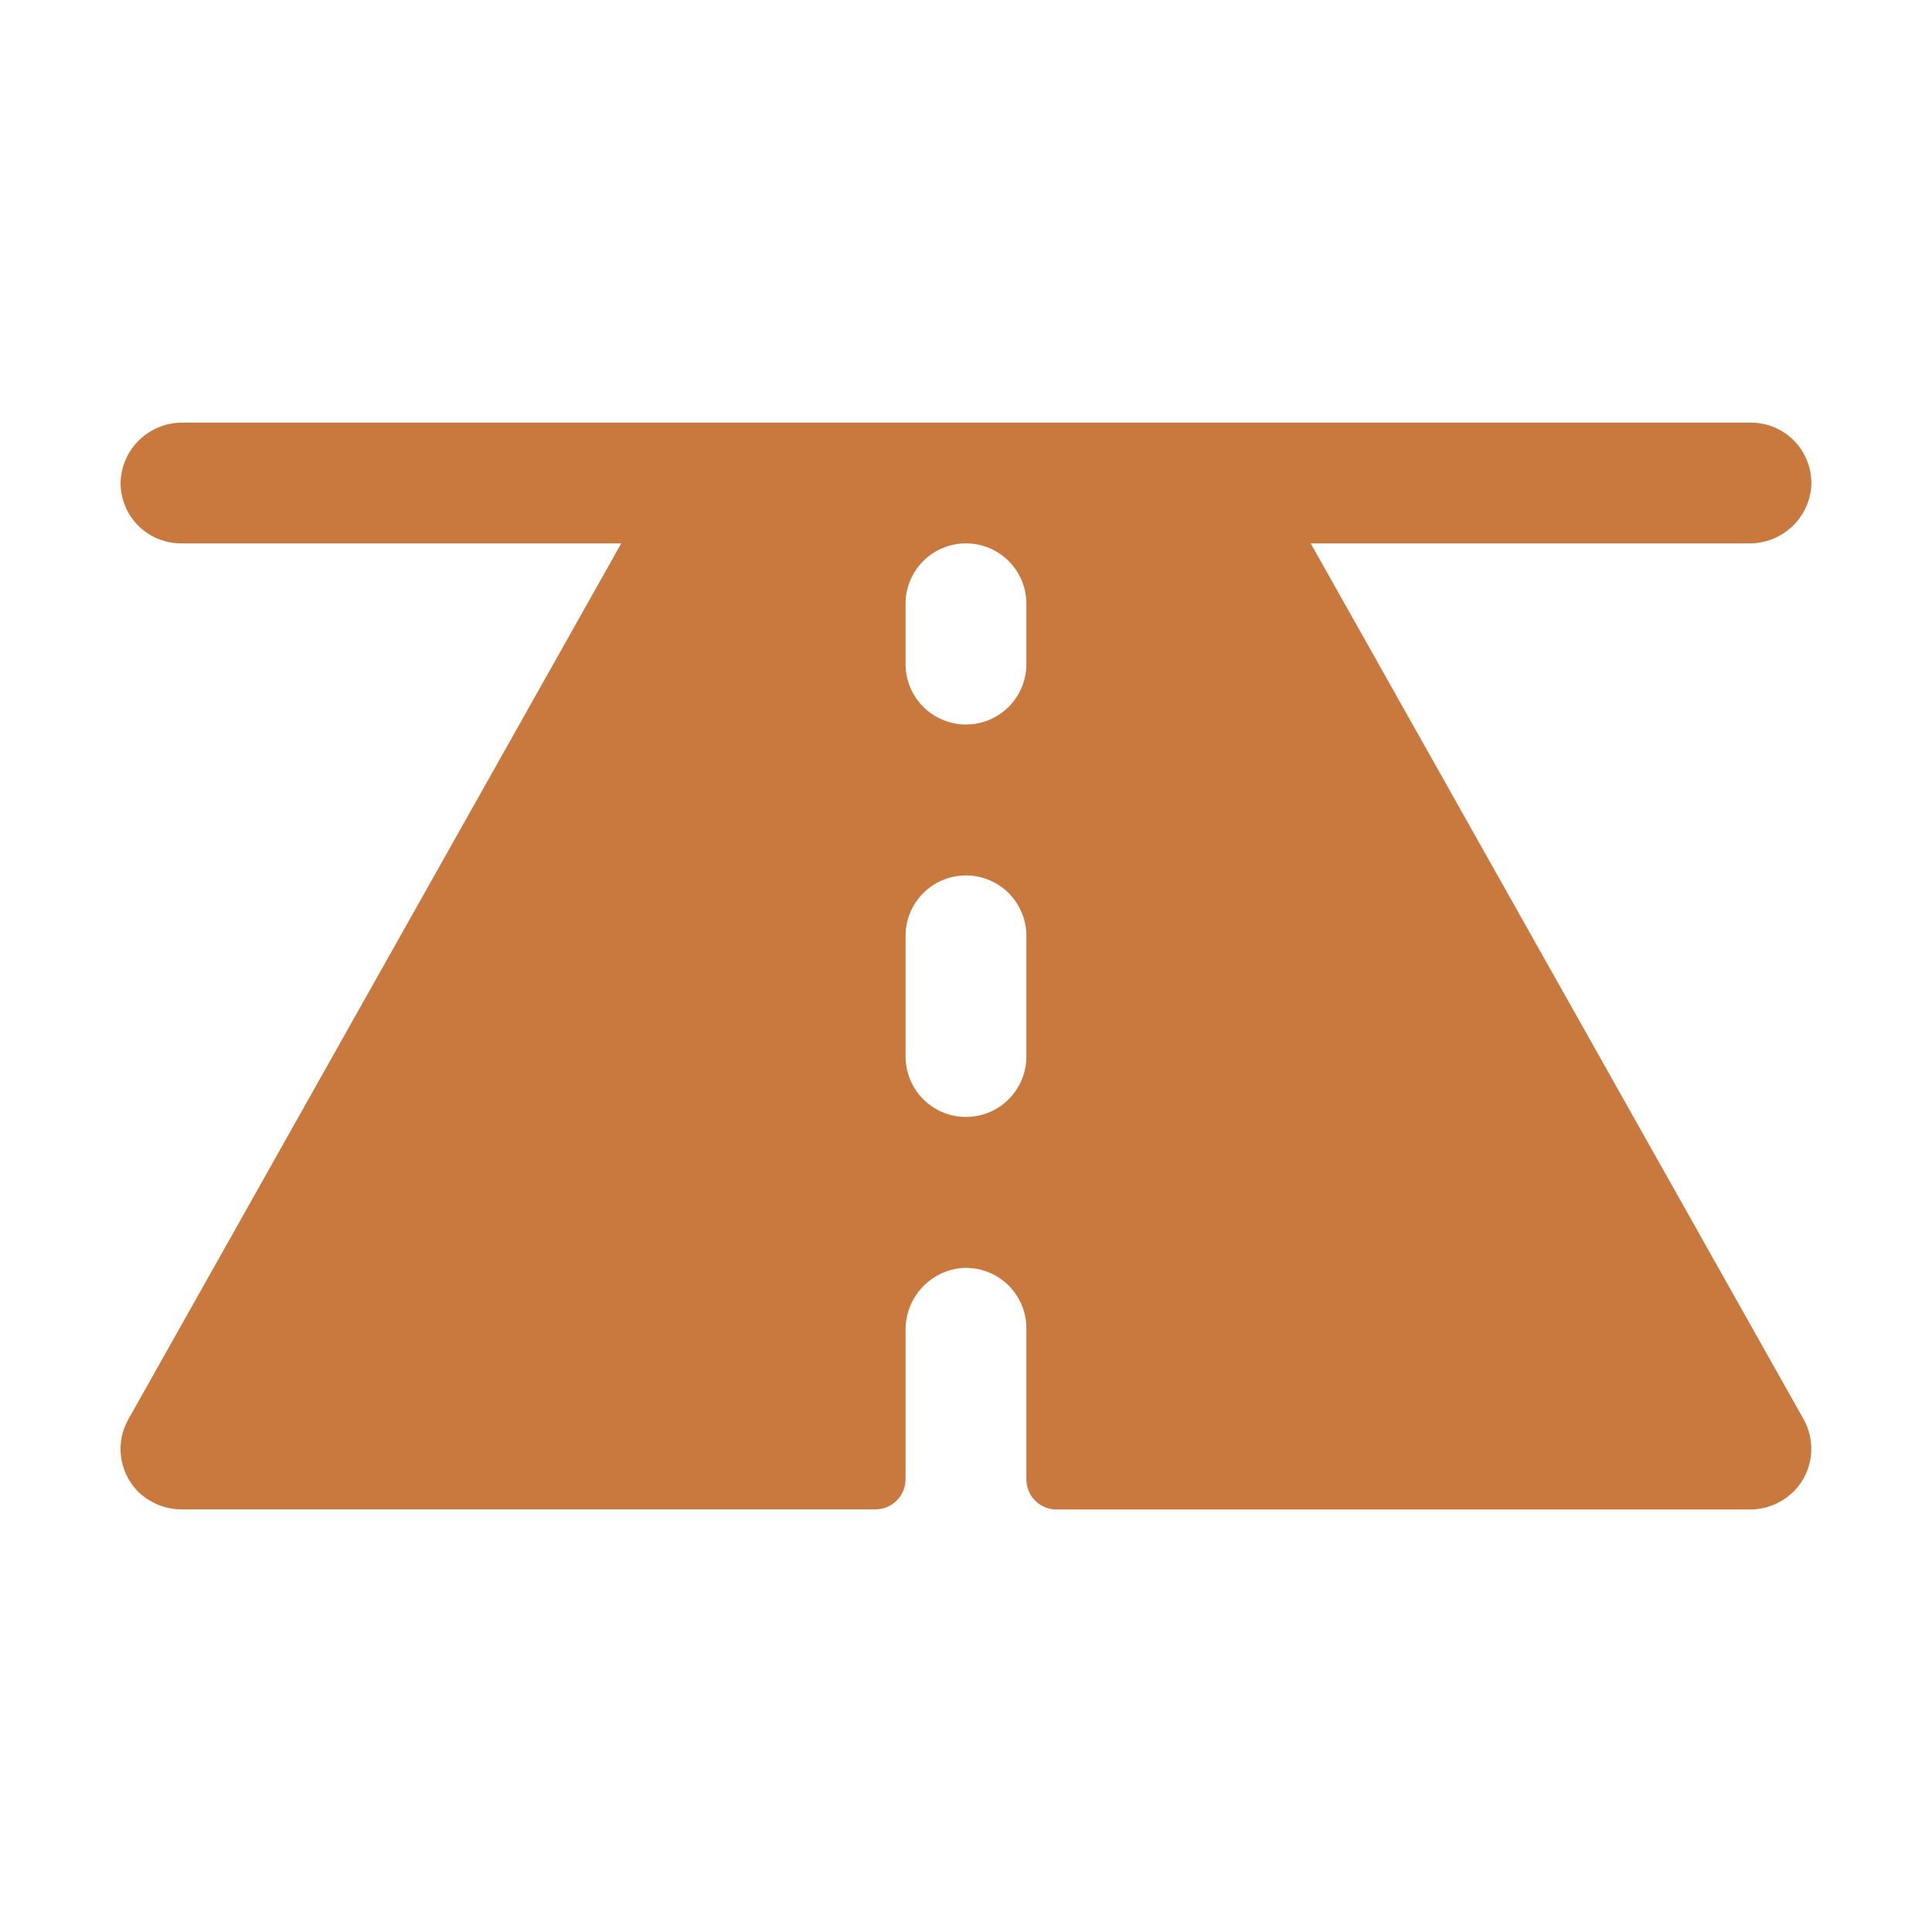 <svg width="32" height="32" viewBox="0 0 32 32" fill="none" xmlns="http://www.w3.org/2000/svg">
<path d="M29.875 23.51L21.709 9H28.959C29.219 9.006 29.471 8.912 29.664 8.739C29.858 8.565 29.977 8.325 30 8.066C30.009 7.929 29.989 7.792 29.943 7.663C29.897 7.534 29.825 7.416 29.731 7.316C29.637 7.216 29.524 7.136 29.398 7.082C29.272 7.027 29.137 7 29 7H3.033C2.775 6.996 2.524 7.09 2.333 7.263C2.141 7.436 2.022 7.676 2 7.934C1.99 8.07 2.01 8.208 2.056 8.337C2.102 8.466 2.174 8.584 2.268 8.684C2.362 8.784 2.475 8.864 2.601 8.918C2.727 8.972 2.862 9 3 9H10.29L2.125 23.51C2.02 23.696 1.977 23.911 2.004 24.123C2.03 24.335 2.124 24.534 2.271 24.689C2.368 24.789 2.485 24.868 2.614 24.921C2.743 24.975 2.881 25.002 3.021 25H14.499C14.632 25 14.759 24.947 14.853 24.853C14.947 24.76 14.999 24.633 14.999 24.5V22.034C14.996 21.776 15.09 21.526 15.264 21.334C15.437 21.143 15.676 21.024 15.933 21.002C16.07 20.993 16.207 21.012 16.336 21.059C16.465 21.105 16.584 21.177 16.684 21.271C16.784 21.365 16.863 21.478 16.918 21.604C16.972 21.73 17 21.865 17 22.002V24.502C17 24.635 17.052 24.762 17.146 24.856C17.24 24.95 17.367 25.002 17.5 25.002H28.971C29.11 25.004 29.249 24.977 29.378 24.924C29.507 24.87 29.623 24.791 29.721 24.691C29.87 24.537 29.965 24.339 29.993 24.126C30.02 23.913 29.979 23.697 29.875 23.51ZM17 17.5C17 17.765 16.894 18.02 16.707 18.207C16.519 18.395 16.265 18.5 15.999 18.5C15.734 18.5 15.48 18.395 15.292 18.207C15.105 18.02 14.999 17.765 14.999 17.5V15.5C14.999 15.235 15.105 14.98 15.292 14.793C15.48 14.605 15.734 14.5 15.999 14.5C16.265 14.5 16.519 14.605 16.707 14.793C16.894 14.98 17 15.235 17 15.5V17.5ZM17 11C17 11.265 16.894 11.52 16.707 11.707C16.519 11.895 16.265 12 15.999 12C15.734 12 15.48 11.895 15.292 11.707C15.105 11.52 14.999 11.265 14.999 11V10C14.999 9.735 15.105 9.48 15.292 9.293C15.48 9.105 15.734 9 15.999 9C16.265 9 16.519 9.105 16.707 9.293C16.894 9.48 17 9.735 17 10V11Z" fill="#CA793E"/>
</svg>

